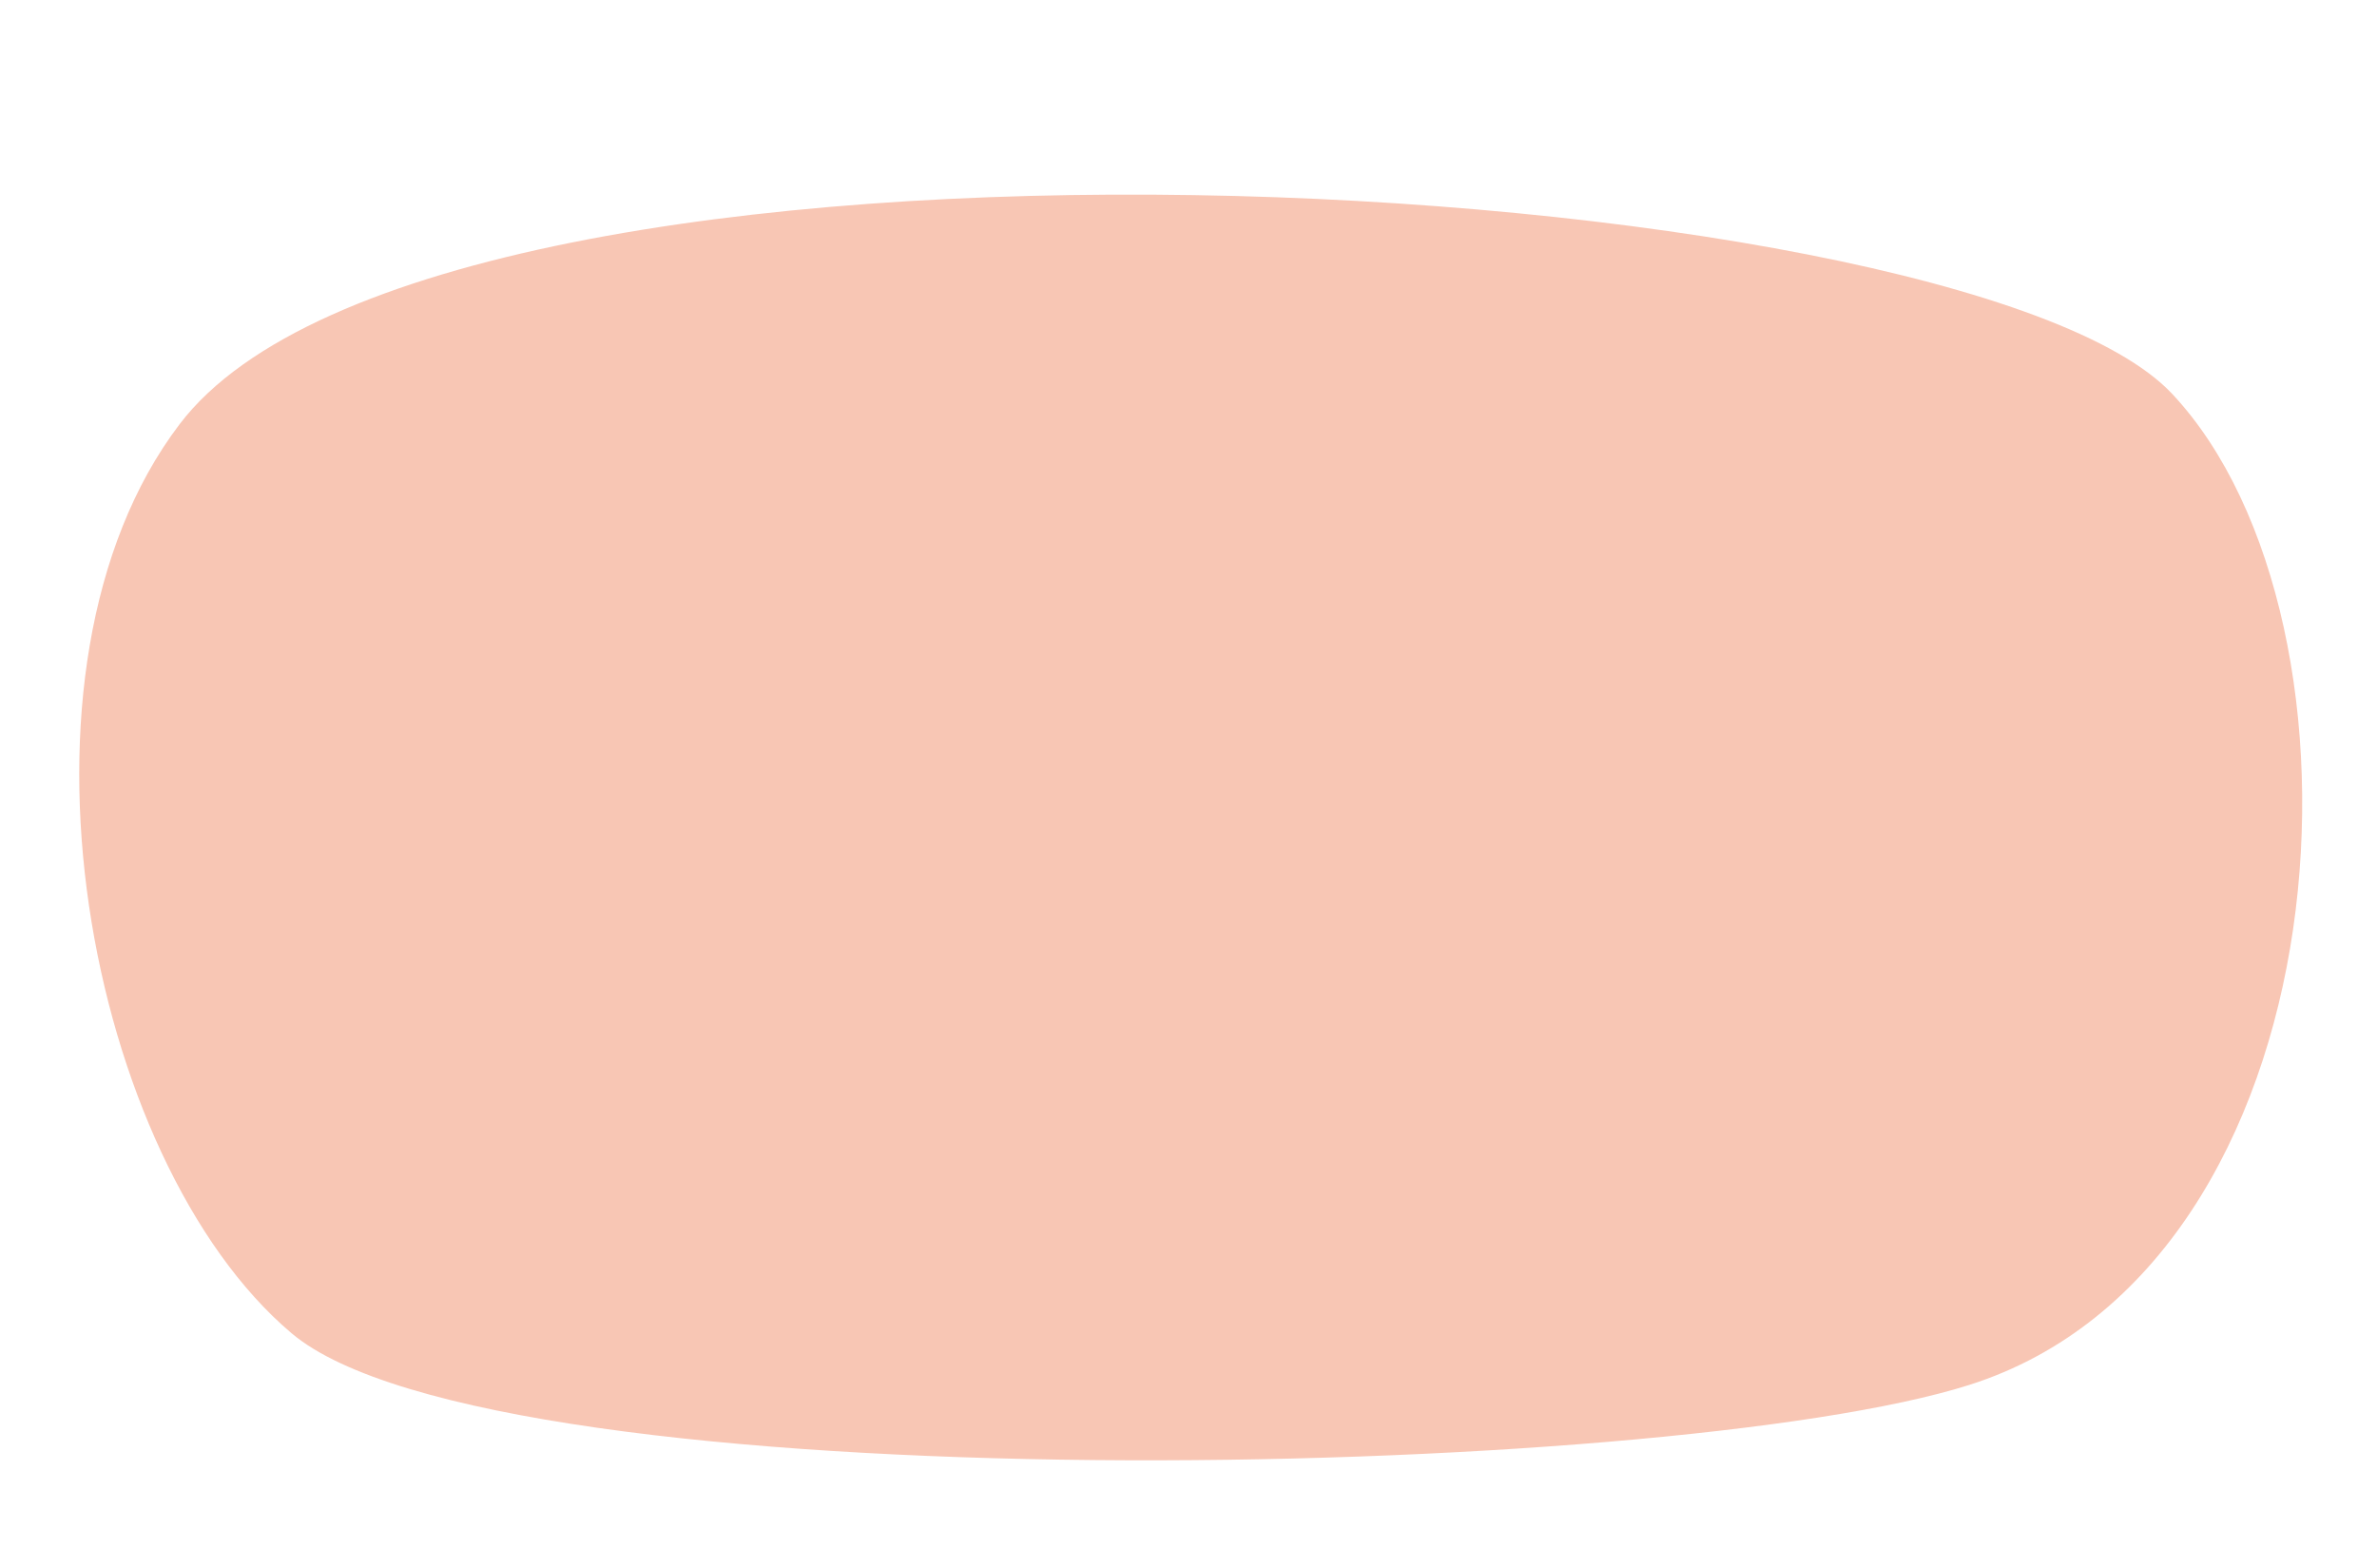 <?xml version="1.0" encoding="UTF-8"?> <svg xmlns="http://www.w3.org/2000/svg" viewBox="0 0 360.00 237.48" data-guides="{&quot;vertical&quot;:[],&quot;horizontal&quot;:[]}"><defs></defs><path fill="#f8c6b4" stroke="none" fill-opacity="1" stroke-width="1" stroke-opacity="1" alignment-baseline="baseline" baseline-shift="baseline" class="cls-1" id="tSvg121881b849d" title="Path 1" d="M328.967 59.634C296.689 25.255 66.772 12.257 27.223 64.212C-1.023 101.319 13.18 175.729 44.151 201.899C75.122 228.072 252.182 224.343 298.224 209.739C355.801 191.476 361.246 94.009 328.967 59.634Z"></path></svg> 